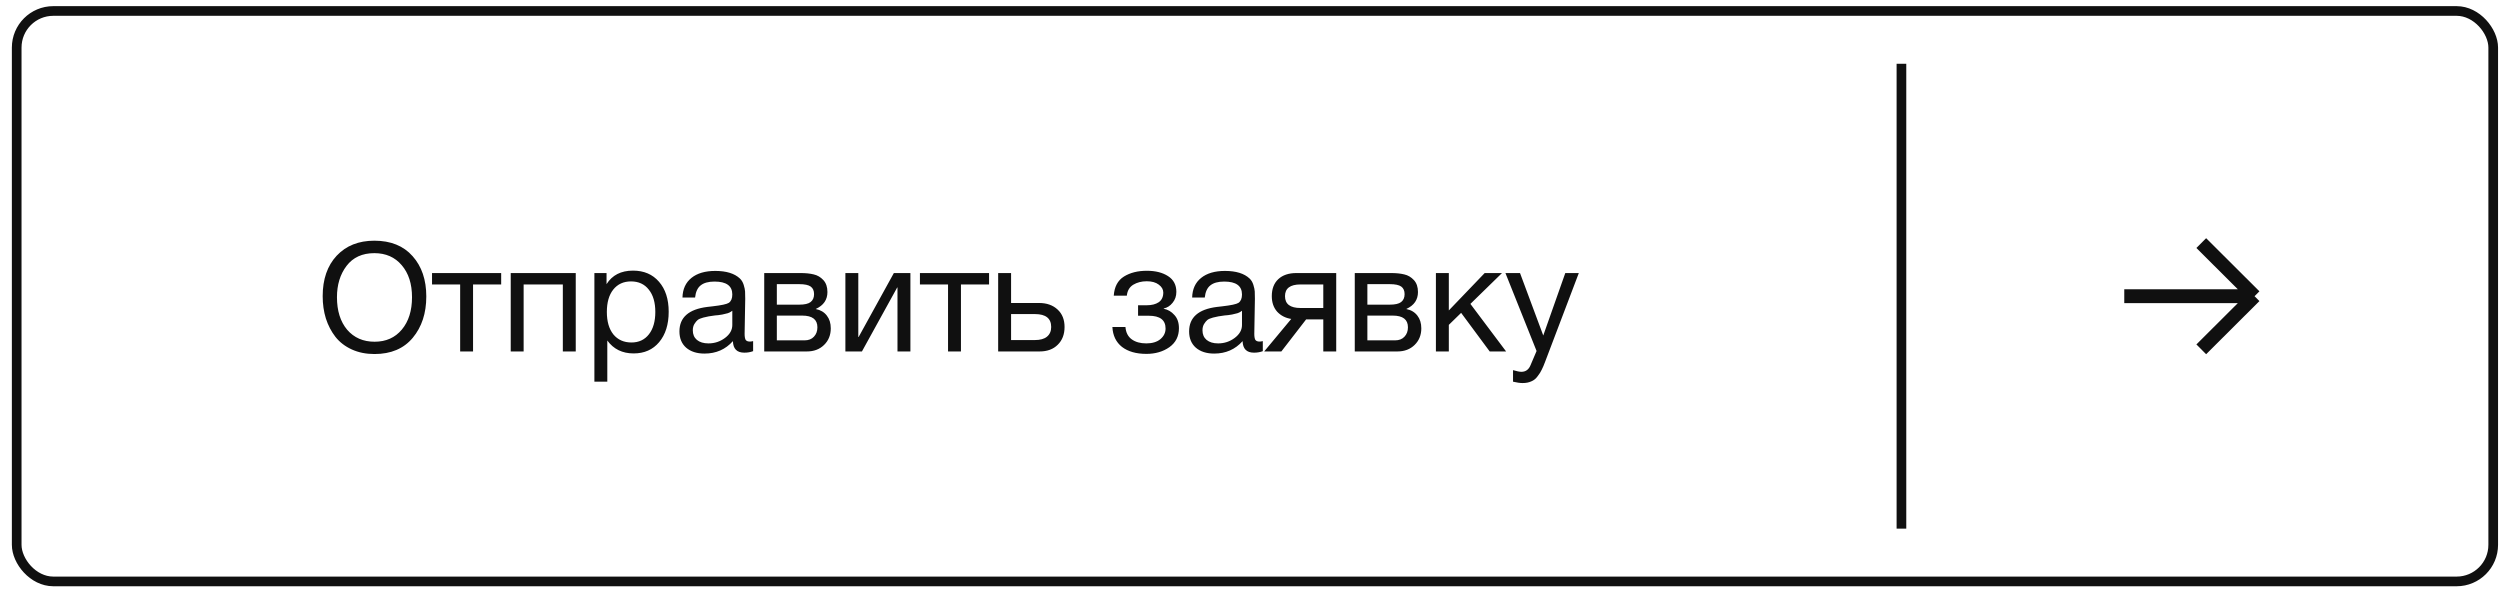 <?xml version="1.0" encoding="UTF-8"?> <svg xmlns="http://www.w3.org/2000/svg" width="181" height="43" viewBox="0 0 181 43" fill="none"><path d="M27.102 17.426C28.29 17.426 29.214 17.8 29.874 18.548C30.534 19.289 30.864 20.261 30.864 21.463C30.864 22.673 30.538 23.671 29.885 24.455C29.232 25.24 28.308 25.632 27.113 25.632C26.504 25.632 25.958 25.522 25.474 25.302C24.99 25.082 24.594 24.778 24.286 24.389C23.985 24.001 23.754 23.557 23.593 23.058C23.439 22.56 23.362 22.021 23.362 21.441C23.362 20.217 23.699 19.241 24.374 18.515C25.056 17.789 25.965 17.426 27.102 17.426ZM27.102 18.328C26.229 18.328 25.558 18.636 25.089 19.252C24.627 19.861 24.396 20.616 24.396 21.518C24.396 22.501 24.642 23.286 25.133 23.872C25.632 24.452 26.295 24.741 27.124 24.741C27.945 24.741 28.602 24.448 29.093 23.861C29.584 23.275 29.83 22.494 29.83 21.518C29.83 20.55 29.581 19.777 29.082 19.197C28.591 18.618 27.931 18.328 27.102 18.328ZM36.285 20.594H34.249V25.445H33.315V20.594H31.279V19.769H36.285V20.594ZM37.911 25.445H36.976V19.769H41.684V25.445H40.749V20.594H37.911V25.445ZM43.914 19.769V20.572C44.324 19.92 44.962 19.593 45.828 19.593C46.62 19.593 47.247 19.861 47.709 20.396C48.178 20.932 48.413 21.658 48.413 22.574C48.413 23.491 48.182 24.224 47.72 24.774C47.265 25.317 46.649 25.588 45.872 25.588C45.058 25.588 44.423 25.277 43.969 24.653V27.634H43.034V19.769H43.914ZM45.685 20.374C45.142 20.374 44.713 20.572 44.398 20.968C44.09 21.357 43.936 21.896 43.936 22.585C43.936 23.275 44.093 23.817 44.409 24.213C44.731 24.602 45.168 24.796 45.718 24.796C46.253 24.796 46.675 24.598 46.983 24.202C47.291 23.806 47.445 23.267 47.445 22.585C47.445 21.896 47.287 21.357 46.972 20.968C46.664 20.572 46.235 20.374 45.685 20.374ZM54.526 24.697V25.423C54.336 25.497 54.123 25.533 53.888 25.533C53.353 25.533 53.078 25.255 53.063 24.697C52.528 25.299 51.842 25.599 51.006 25.599C50.449 25.599 50.005 25.456 49.675 25.17C49.352 24.884 49.191 24.492 49.191 23.993C49.191 22.981 49.862 22.391 51.204 22.222C51.292 22.208 51.42 22.193 51.589 22.178C52.227 22.105 52.62 22.021 52.766 21.925C52.935 21.808 53.019 21.606 53.019 21.32C53.019 20.697 52.59 20.385 51.732 20.385C51.292 20.385 50.959 20.477 50.731 20.66C50.504 20.836 50.368 21.13 50.324 21.54H49.411C49.426 20.932 49.642 20.459 50.06 20.121C50.478 19.784 51.054 19.615 51.787 19.615C52.587 19.615 53.181 19.799 53.569 20.165C53.694 20.283 53.785 20.437 53.844 20.627C53.903 20.818 53.936 20.976 53.943 21.1C53.95 21.218 53.954 21.397 53.954 21.639C53.954 21.918 53.947 22.34 53.932 22.904C53.917 23.469 53.91 23.891 53.91 24.169C53.91 24.375 53.936 24.521 53.987 24.609C54.046 24.69 54.148 24.73 54.295 24.73C54.354 24.73 54.431 24.719 54.526 24.697ZM53.019 22.497C52.953 22.549 52.883 22.593 52.81 22.629C52.737 22.666 52.642 22.695 52.524 22.717C52.414 22.739 52.337 22.758 52.293 22.772C52.257 22.78 52.161 22.794 52.007 22.816C51.853 22.831 51.773 22.838 51.765 22.838C51.538 22.868 51.388 22.89 51.314 22.904C51.248 22.912 51.116 22.941 50.918 22.992C50.727 23.044 50.592 23.102 50.511 23.168C50.431 23.234 50.35 23.333 50.269 23.465C50.196 23.59 50.159 23.74 50.159 23.916C50.159 24.21 50.258 24.441 50.456 24.609C50.661 24.778 50.94 24.862 51.292 24.862C51.739 24.862 52.139 24.73 52.491 24.466C52.843 24.202 53.019 23.891 53.019 23.531V22.497ZM55.33 25.445V19.769H57.959C58.333 19.769 58.652 19.802 58.916 19.868C59.18 19.927 59.411 20.063 59.609 20.275C59.807 20.488 59.906 20.778 59.906 21.144C59.906 21.702 59.628 22.109 59.07 22.365V22.376C59.408 22.442 59.672 22.6 59.862 22.849C60.053 23.091 60.148 23.399 60.148 23.773C60.148 24.257 59.987 24.657 59.664 24.972C59.342 25.288 58.927 25.445 58.421 25.445H55.33ZM57.86 22.057C58.249 22.057 58.524 21.995 58.685 21.87C58.854 21.738 58.938 21.548 58.938 21.298C58.938 21.049 58.858 20.866 58.696 20.748C58.535 20.631 58.256 20.572 57.86 20.572H56.243V22.057H57.86ZM56.243 22.849V24.642H58.245C58.539 24.642 58.766 24.554 58.927 24.378C59.096 24.202 59.18 23.975 59.18 23.696C59.18 23.132 58.814 22.849 58.08 22.849H56.243ZM62.404 25.445H61.206V19.769H62.141V24.4H62.163L64.715 19.769H65.913V25.445H64.978V20.814H64.957L62.404 25.445ZM71.608 20.594H69.573V25.445H68.638V20.594H66.603V19.769H71.608V20.594ZM76.568 22.409C76.905 22.717 77.074 23.139 77.074 23.674C77.074 24.21 76.909 24.639 76.579 24.961C76.256 25.284 75.82 25.445 75.27 25.445H72.267V19.769H73.202V21.936H75.226C75.783 21.936 76.23 22.094 76.568 22.409ZM74.929 22.739H73.202V24.62H74.929C75.31 24.62 75.6 24.54 75.798 24.378C76.003 24.21 76.106 23.975 76.106 23.674C76.106 23.051 75.713 22.739 74.929 22.739ZM80.636 21.408C80.68 20.763 80.926 20.301 81.373 20.022C81.821 19.744 82.374 19.604 83.034 19.604C83.658 19.604 84.167 19.733 84.563 19.989C84.967 20.246 85.168 20.627 85.168 21.133C85.168 21.441 85.077 21.705 84.893 21.925C84.717 22.145 84.505 22.281 84.255 22.332V22.354C84.556 22.413 84.813 22.563 85.025 22.805C85.245 23.04 85.355 23.359 85.355 23.762C85.355 24.349 85.124 24.807 84.662 25.137C84.2 25.46 83.647 25.621 83.001 25.621C82.261 25.621 81.67 25.453 81.23 25.115C80.798 24.771 80.567 24.29 80.537 23.674H81.483C81.513 24.07 81.663 24.367 81.934 24.565C82.206 24.763 82.558 24.862 82.99 24.862C83.423 24.862 83.764 24.76 84.013 24.554C84.263 24.342 84.387 24.085 84.387 23.784C84.387 23.168 83.984 22.86 83.177 22.86H82.396V22.101H83.023C83.383 22.101 83.672 22.028 83.892 21.881C84.112 21.727 84.222 21.493 84.222 21.177C84.222 20.957 84.112 20.767 83.892 20.605C83.68 20.444 83.39 20.363 83.023 20.363C82.649 20.363 82.323 20.448 82.044 20.616C81.773 20.785 81.619 21.049 81.582 21.408H80.636ZM91.427 24.697V25.423C91.237 25.497 91.024 25.533 90.789 25.533C90.254 25.533 89.979 25.255 89.964 24.697C89.429 25.299 88.743 25.599 87.907 25.599C87.35 25.599 86.906 25.456 86.576 25.17C86.254 24.884 86.092 24.492 86.092 23.993C86.092 22.981 86.763 22.391 88.105 22.222C88.193 22.208 88.322 22.193 88.49 22.178C89.128 22.105 89.521 22.021 89.667 21.925C89.836 21.808 89.92 21.606 89.92 21.32C89.92 20.697 89.491 20.385 88.633 20.385C88.193 20.385 87.86 20.477 87.632 20.66C87.405 20.836 87.269 21.13 87.225 21.54H86.312C86.327 20.932 86.543 20.459 86.961 20.121C87.379 19.784 87.955 19.615 88.688 19.615C89.488 19.615 90.082 19.799 90.47 20.165C90.595 20.283 90.687 20.437 90.745 20.627C90.804 20.818 90.837 20.976 90.844 21.1C90.852 21.218 90.855 21.397 90.855 21.639C90.855 21.918 90.848 22.34 90.833 22.904C90.819 23.469 90.811 23.891 90.811 24.169C90.811 24.375 90.837 24.521 90.888 24.609C90.947 24.69 91.05 24.73 91.196 24.73C91.255 24.73 91.332 24.719 91.427 24.697ZM89.92 22.497C89.854 22.549 89.785 22.593 89.711 22.629C89.638 22.666 89.543 22.695 89.425 22.717C89.315 22.739 89.238 22.758 89.194 22.772C89.158 22.78 89.062 22.794 88.908 22.816C88.754 22.831 88.674 22.838 88.666 22.838C88.439 22.868 88.289 22.89 88.215 22.904C88.149 22.912 88.017 22.941 87.819 22.992C87.629 23.044 87.493 23.102 87.412 23.168C87.332 23.234 87.251 23.333 87.17 23.465C87.097 23.59 87.06 23.74 87.06 23.916C87.06 24.21 87.159 24.441 87.357 24.609C87.563 24.778 87.841 24.862 88.193 24.862C88.641 24.862 89.04 24.73 89.392 24.466C89.744 24.202 89.92 23.891 89.92 23.531V22.497ZM96.742 25.445H95.806V23.124H94.564L92.77 25.445H91.528L93.486 23.091C93.067 23.025 92.727 22.849 92.463 22.563C92.206 22.27 92.078 21.896 92.078 21.441C92.078 20.913 92.235 20.503 92.55 20.209C92.866 19.916 93.302 19.769 93.859 19.769H96.742V25.445ZM95.806 20.594H94.156C93.409 20.594 93.034 20.877 93.034 21.441C93.034 22.013 93.409 22.299 94.156 22.299H95.806V20.594ZM98.085 25.445V19.769H100.714C101.088 19.769 101.407 19.802 101.671 19.868C101.935 19.927 102.166 20.063 102.364 20.275C102.562 20.488 102.661 20.778 102.661 21.144C102.661 21.702 102.382 22.109 101.825 22.365V22.376C102.162 22.442 102.426 22.6 102.617 22.849C102.807 23.091 102.903 23.399 102.903 23.773C102.903 24.257 102.741 24.657 102.419 24.972C102.096 25.288 101.682 25.445 101.176 25.445H98.085ZM100.615 22.057C101.003 22.057 101.278 21.995 101.44 21.87C101.608 21.738 101.693 21.548 101.693 21.298C101.693 21.049 101.612 20.866 101.451 20.748C101.289 20.631 101.011 20.572 100.615 20.572H98.998V22.057H100.615ZM98.998 22.849V24.642H101C101.293 24.642 101.52 24.554 101.682 24.378C101.85 24.202 101.935 23.975 101.935 23.696C101.935 23.132 101.568 22.849 100.835 22.849H98.998ZM109.042 25.445H107.854L105.786 22.651L104.895 23.52V25.445H103.96V19.769H104.895V22.475L107.491 19.769H108.745L106.457 22.002L109.042 25.445ZM114.306 19.769L111.875 26.171C111.78 26.428 111.695 26.626 111.622 26.765C111.556 26.912 111.457 27.07 111.325 27.238C111.2 27.414 111.046 27.539 110.863 27.612C110.687 27.693 110.478 27.733 110.236 27.733C110.053 27.733 109.822 27.7 109.543 27.634V26.798C109.814 26.879 110.016 26.919 110.148 26.919C110.456 26.919 110.676 26.762 110.808 26.446L111.248 25.412L108.993 19.769H110.049L111.732 24.29L113.327 19.769H114.306Z" fill="#101010"></path><rect x="1.209" y="0.795" width="179.3" height="41.3" rx="2.65" stroke="#101010" stroke-width="0.7"></rect><line x1="137.664" y1="4.617" x2="137.664" y2="38.273" stroke="#101010" stroke-width="0.7"></line><path d="M153.797 21.445H163.229M163.229 21.445L159.371 25.291M163.229 21.445L159.371 17.599" stroke="#101010"></path></svg> 